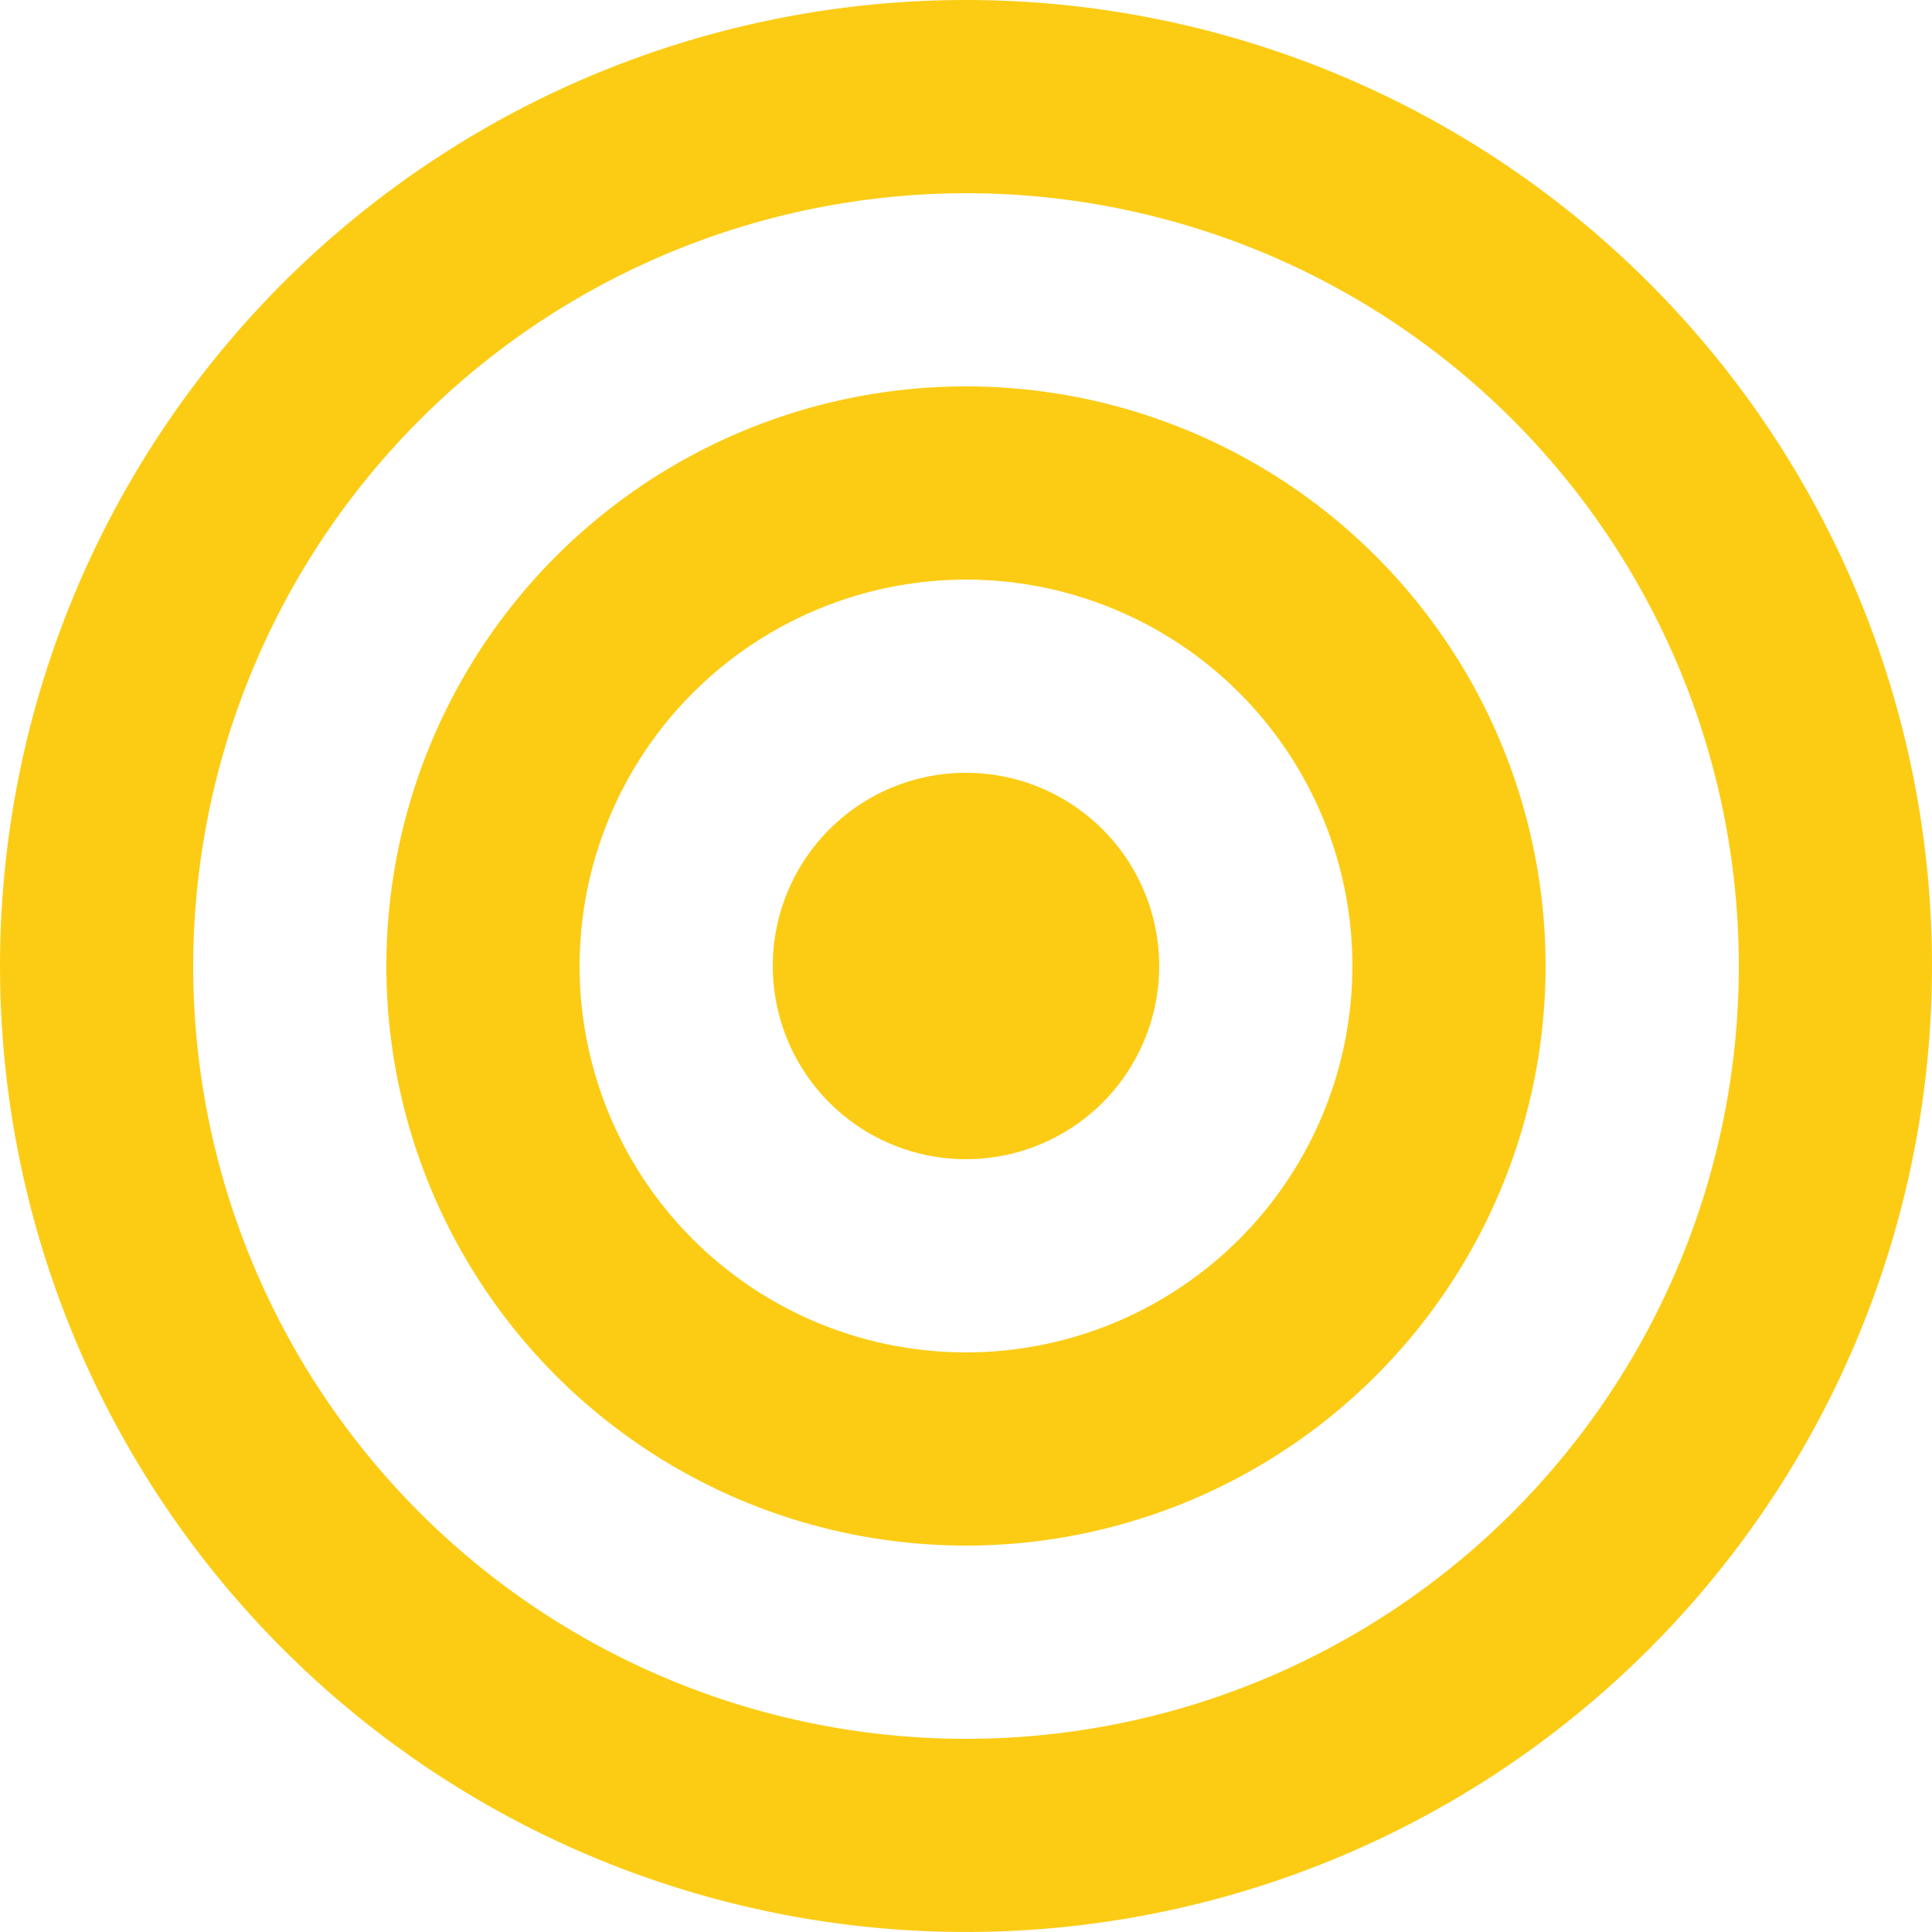 <svg xmlns="http://www.w3.org/2000/svg" width="93.627" height="93.627" viewBox="0 0 93.627 93.627">
  <path id="iconmonstr-target-3" d="M48.813,11.363A37.451,37.451,0,1,1,11.363,48.813,37.494,37.494,0,0,1,48.813,11.363Zm0-9.363A46.813,46.813,0,1,0,95.627,48.813,46.812,46.812,0,0,0,48.813,2Zm0,28.088A18.725,18.725,0,1,1,30.088,48.813,18.744,18.744,0,0,1,48.813,30.088Zm0-9.363A28.088,28.088,0,1,0,76.9,48.813,28.086,28.086,0,0,0,48.813,20.725Zm0,18.725a9.363,9.363,0,1,0,9.363,9.363A9.363,9.363,0,0,0,48.813,39.451Z" transform="translate(-2 -2)" fill="#fccc15"/>
</svg>
